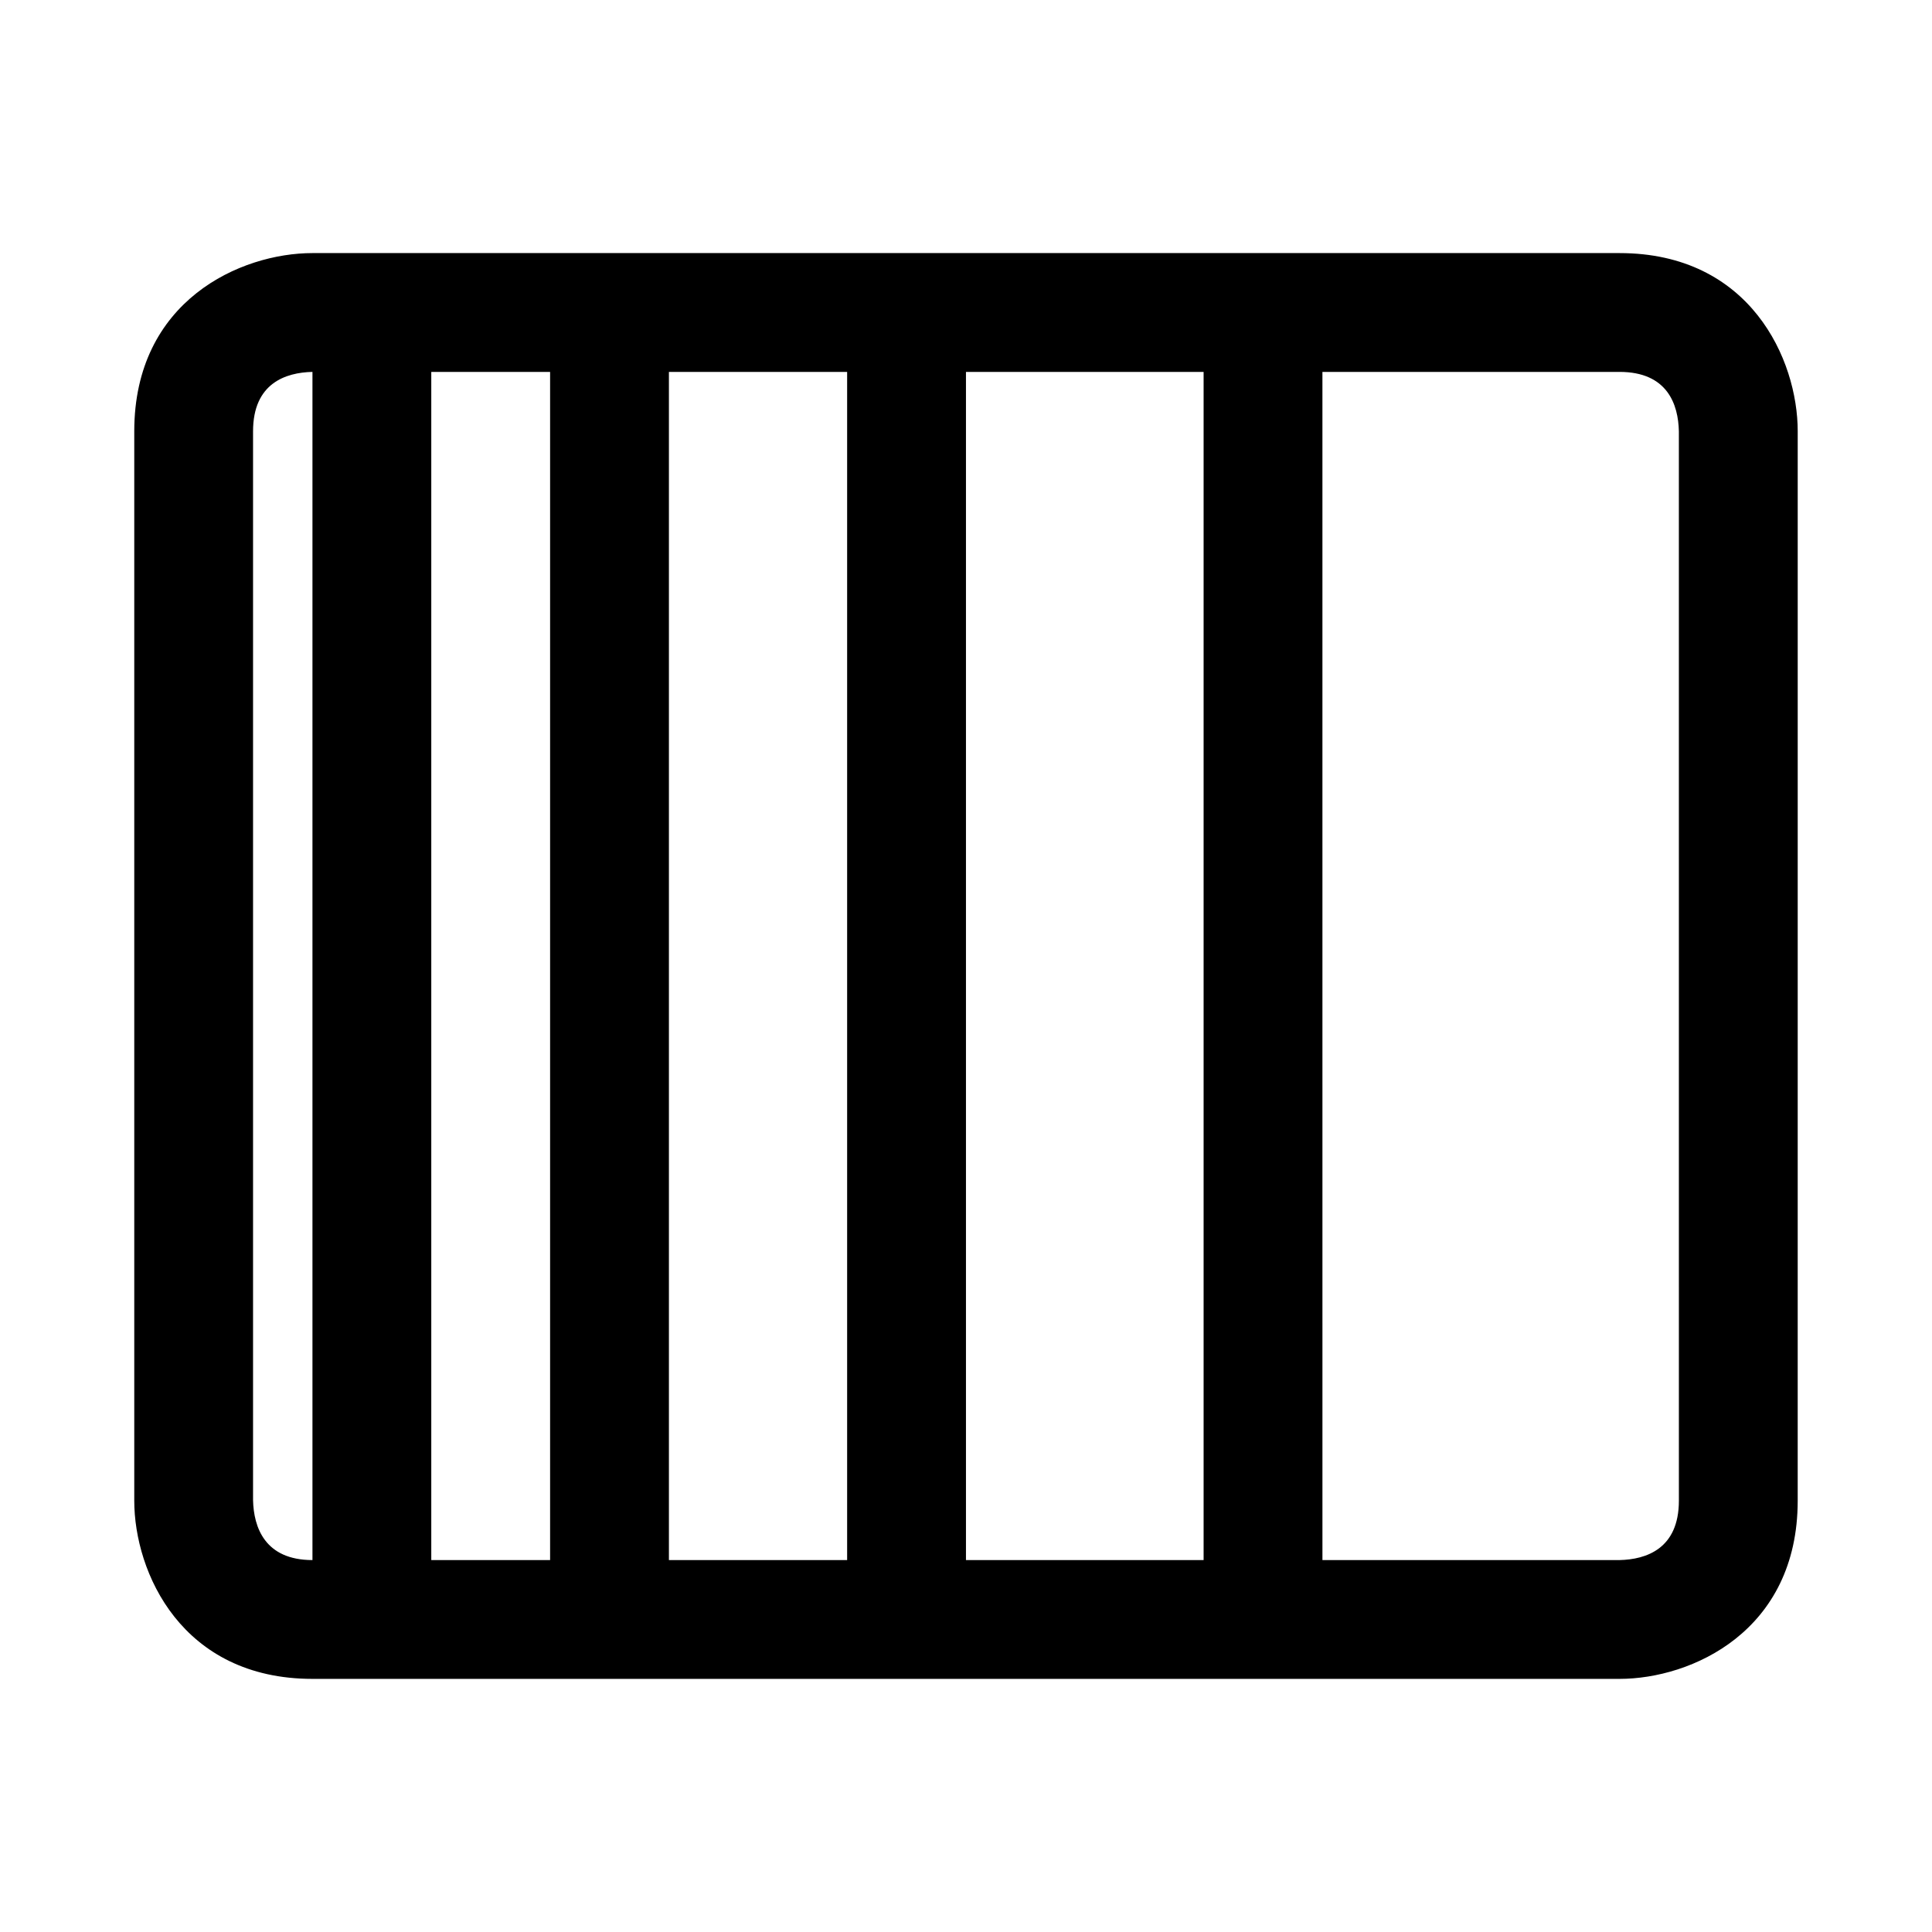<?xml version="1.0" encoding="UTF-8"?>
<!-- Uploaded to: ICON Repo, www.svgrepo.com, Generator: ICON Repo Mixer Tools -->
<svg fill="#000000" width="800px" height="800px" version="1.1" viewBox="144 144 512 512" xmlns="http://www.w3.org/2000/svg">
 <path d="m573.18 211.07h-346.37c-19.047 0-47.23 12.594-47.23 47.23v283.39c0 19.051 12.594 47.23 47.23 47.23h346.37c19.051 0 47.23-12.594 47.23-47.23l0.004-283.39c0-19.051-12.594-47.23-47.23-47.23zm-251.91 31.488h47.23v314.88h-47.23zm-31.488 314.88h-31.488v-314.88h31.488zm110.21-314.88h62.977v314.88h-62.977zm-188.93 298.98v-283.24c0-12.754 8.66-15.586 15.742-15.742v314.88c-12.594-0.004-15.586-8.66-15.742-15.902zm377.86 0.156c0 12.754-8.66 15.586-15.742 15.742h-78.719l-0.004-314.88h78.719c12.754 0 15.586 8.66 15.742 15.742z"/>
</svg>